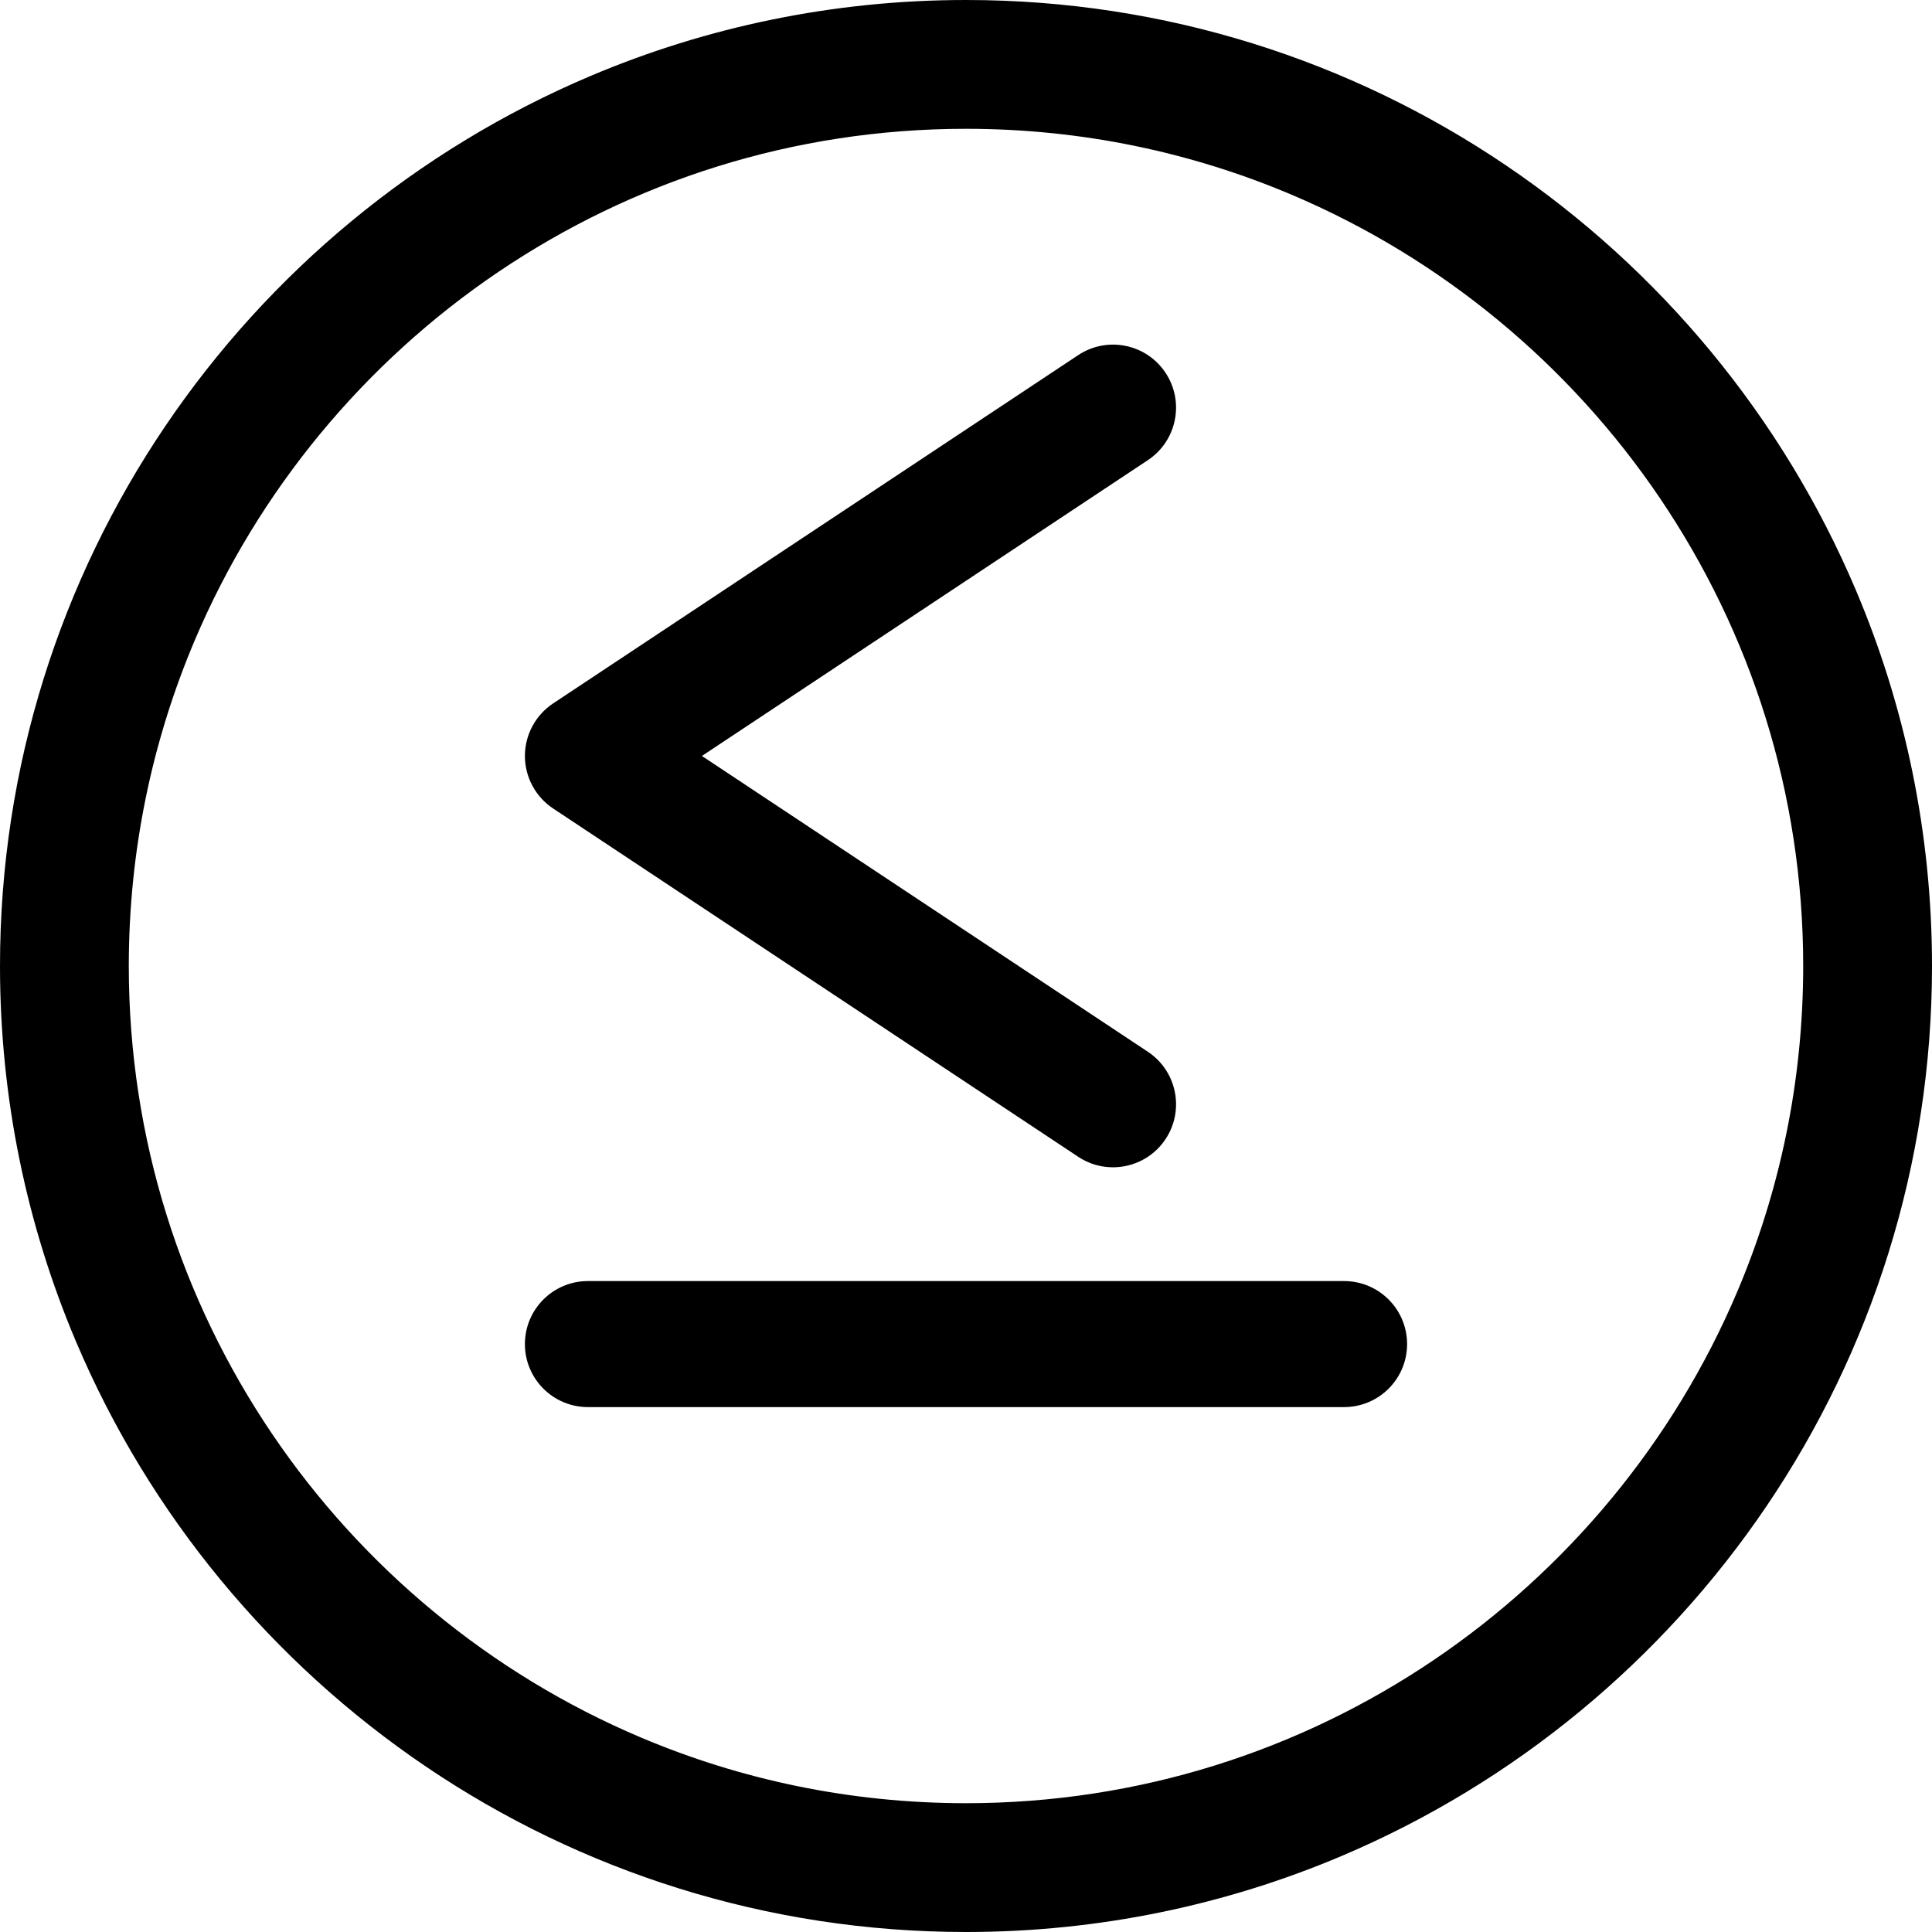<?xml version="1.0" encoding="iso-8859-1"?>
<!-- Uploaded to: SVG Repo, www.svgrepo.com, Generator: SVG Repo Mixer Tools -->
<svg fill="#000000" height="800px" width="800px" version="1.1" id="Layer_1" xmlns="http://www.w3.org/2000/svg" xmlns:xlink="http://www.w3.org/1999/xlink" 
	 viewBox="0 0 512 512" xml:space="preserve">
<g>
	<g>
		<path d="M491.841,156.427c-19.471-45.946-51.937-85.013-92.786-112.637C358.217,16.166,308.893-0.007,256,0
			c-35.254-0.002-68.946,7.18-99.571,20.158C110.484,39.63,71.416,72.093,43.791,112.943C16.167,153.78-0.007,203.104,0,256
			c-0.002,35.255,7.181,68.948,20.159,99.573c19.471,45.946,51.936,85.013,92.786,112.637C153.783,495.834,203.107,512.007,256,512
			c35.253,0.002,68.946-7.18,99.571-20.158c45.946-19.471,85.013-51.935,112.638-92.785C495.834,358.22,512.007,308.894,512,256
			C512.002,220.745,504.819,187.052,491.841,156.427z M460.413,342.259c-16.851,39.781-45.045,73.723-80.476,97.676
			c-35.444,23.953-78.02,37.926-123.935,37.933c-30.619-0.002-59.729-6.218-86.255-17.454
			c-39.781-16.851-73.724-45.044-97.677-80.475C48.114,344.495,34.14,301.917,34.133,256c0.002-30.62,6.219-59.731,17.454-86.257
			c16.851-39.781,45.045-73.724,80.476-97.676C167.506,48.113,210.084,34.14,256,34.133c30.619,0.002,59.729,6.218,86.255,17.454
			c39.781,16.85,73.724,45.044,97.677,80.475c23.953,35.443,37.927,78.02,37.934,123.939
			C477.864,286.621,471.648,315.732,460.413,342.259z"/>
	</g>
</g>
<g>
	<g>
		<path d="M304.196,278.729l-118.182-78.393l118.182-78.393c7.685-5.098,9.784-15.461,4.685-23.147
			c-5.098-7.685-15.461-9.784-23.146-4.685L146.574,186.42c-4.654,3.086-7.468,8.333-7.468,13.916
			c-0.001,5.583,2.814,10.83,7.467,13.916l139.161,92.309c7.685,5.098,18.049,3,23.147-4.685
			C313.979,294.19,311.881,283.828,304.196,278.729z"/>
	</g>
</g>
<g>
	<g>
		<path d="M356.196,339.496H155.804c-9.222,0-16.699,7.477-16.699,16.699c0,9.222,7.477,16.699,16.699,16.699h200.391
			c9.222,0,16.699-7.477,16.699-16.699C372.895,346.973,365.418,339.496,356.196,339.496z"/>
	</g>
</g>
</svg>